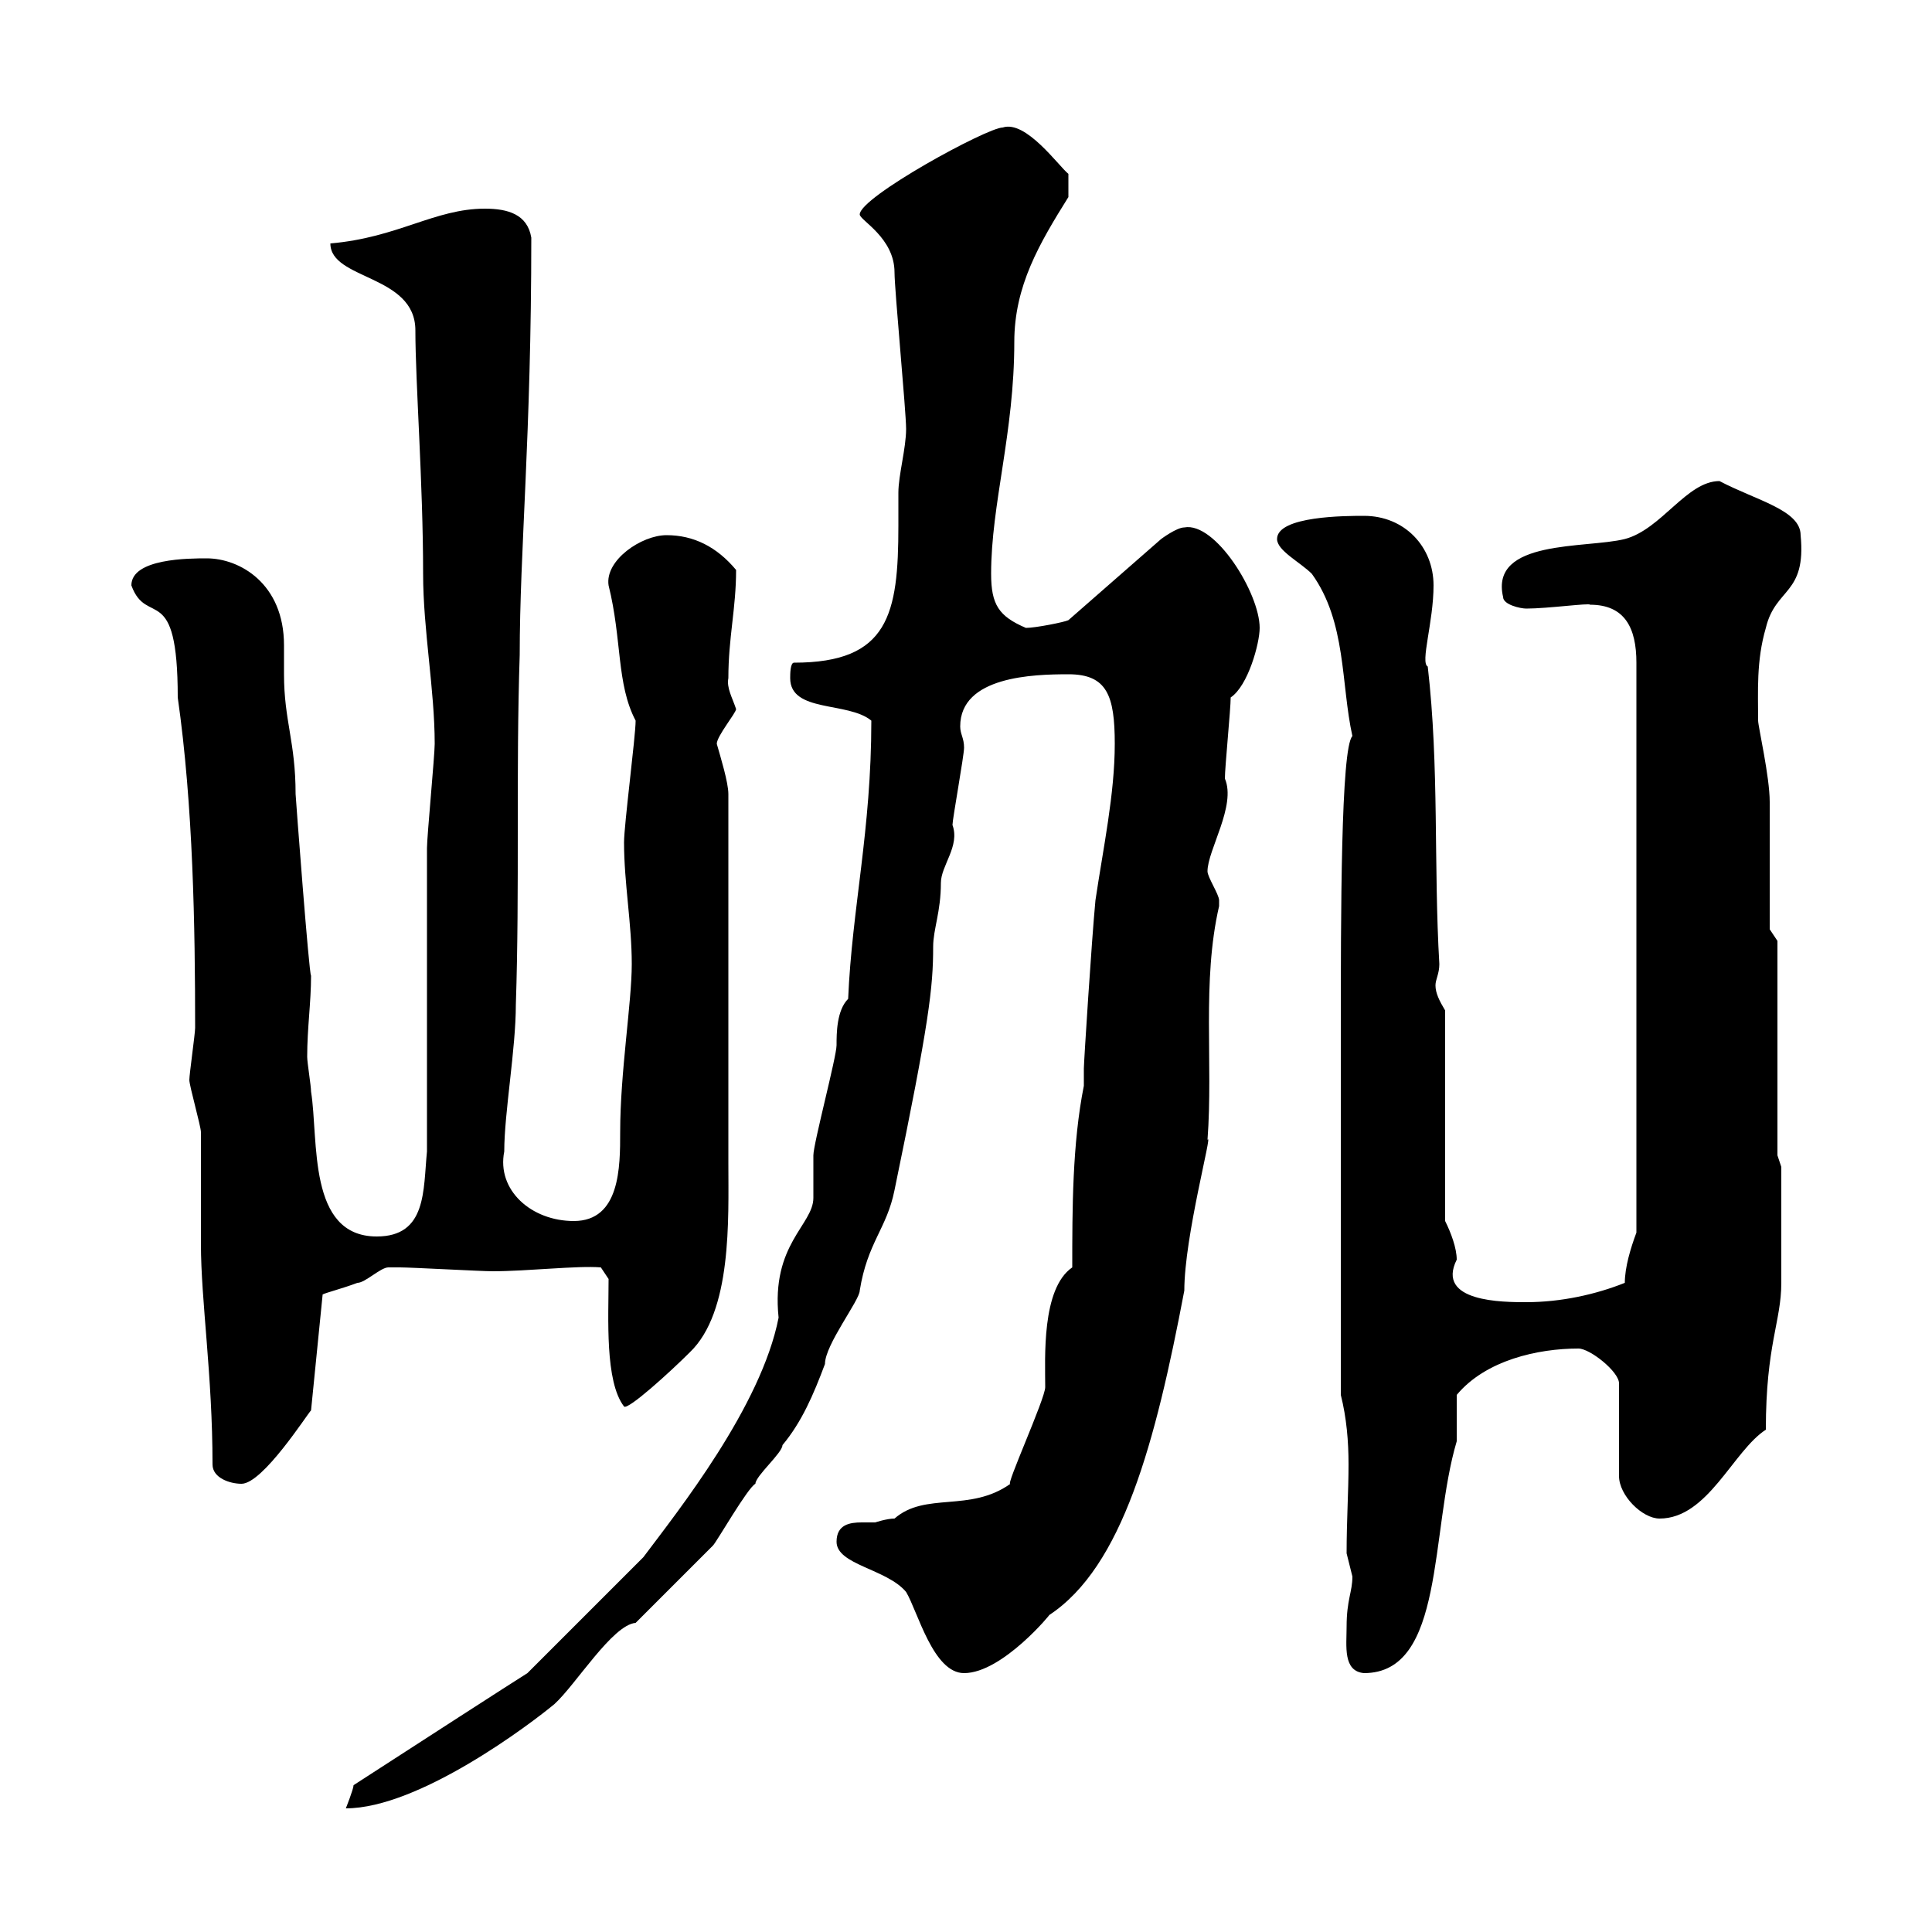 <svg xmlns="http://www.w3.org/2000/svg" xmlns:xlink="http://www.w3.org/1999/xlink" width="300" height="300"><path d="M81.90 259.80C79.50 261.30 65.10 270.60 54.90 277.20C54.90 277.80 53.70 280.80 53.70 280.80C65.10 280.80 82.50 267.60 86.10 264.60C89.40 261.60 95.10 252.30 98.70 252C100.50 250.20 108.90 241.80 110.70 240C111.30 239.40 116.10 231 117.30 230.40C117.30 229.20 121.50 225.60 121.50 224.40C124.50 220.80 126.30 216.60 128.10 211.80C128.10 208.80 133.50 201.90 133.50 200.40C134.70 192.90 137.70 190.80 138.90 184.80C144.30 158.70 144.90 153.30 144.90 147C144.90 144.30 146.10 141.60 146.10 137.10C146.10 134.40 149.10 131.40 147.90 128.10C147.90 127.20 149.70 117.30 149.70 116.10C149.70 114.60 149.10 114 149.10 112.80C149.10 105 160.50 104.70 165.90 104.70C171.90 104.70 173.10 108 173.10 115.50C173.10 123.30 171.30 131.70 170.10 139.80C169.50 146.10 168.30 165 168.30 165.90L168.30 168.60C166.50 177.60 166.50 187.80 166.50 196.80C161.70 200.10 162.30 210.90 162.30 215.40C162.30 217.20 156 231 156.90 230.40C150.60 234.90 143.70 231.60 138.90 235.80C137.70 235.80 135.90 236.40 135.90 236.40C135.30 236.40 134.70 236.40 133.80 236.40C132 236.40 129.90 236.70 129.90 239.40C129.90 243 137.70 243.60 140.70 247.20C142.50 250.20 144.90 259.80 149.70 259.80C155.70 259.80 163.50 250.20 162.90 250.80C174.30 243.30 179.40 224.10 183.90 200.40C183.90 192 188.40 175.50 187.50 177C188.40 165 186.60 152.40 189.30 140.70C189.30 140.70 189.30 140.70 189.30 139.80C189.30 138.90 187.50 136.20 187.50 135.30C187.50 132 192 125.10 190.20 120.90C190.20 119.10 191.10 110.10 191.10 108.30C193.80 106.50 195.60 99.90 195.60 97.50C195.60 92.10 188.70 81 183.90 81.90C182.70 81.90 180.30 83.70 180.30 83.70L165.90 96.30C165.30 96.60 160.80 97.50 159.30 97.50C155.10 95.70 153.90 93.90 153.90 89.10C153.90 78.30 157.50 67.20 157.50 53.10C157.50 44.40 161.40 37.80 165.90 30.60L165.90 27C164.40 25.80 159.30 18.60 155.70 19.80C153.30 19.80 133.50 30.60 133.50 33.30C133.50 34.20 138.90 36.90 138.90 42.30C138.90 45 140.70 63.90 140.70 66.60C140.70 69.60 139.50 73.80 139.50 76.50C139.50 77.70 139.50 79.50 139.50 81.60C139.50 95.40 138 102.90 123.30 102.90C122.70 102.90 122.70 104.70 122.70 105.30C122.70 110.70 131.70 108.90 135.30 111.90C135.30 129 132.30 141 131.70 155.10C129.90 156.90 129.90 160.50 129.90 162.30C129.90 164.10 126.30 177.60 126.30 179.40C126.30 180.60 126.30 184.80 126.30 186C126.30 190.20 119.70 193.20 120.90 204.60C118.20 218.40 105.30 234.60 99.90 241.80C96.90 244.80 84.30 257.40 81.90 259.80ZM209.10 252.60C209.10 255.60 208.50 259.50 211.80 259.80C224.40 259.80 222 237.90 226.20 223.80C226.20 222.60 226.20 217.20 226.20 216.60C230.70 211.20 238.80 209.40 245.10 209.40C246.90 209.40 251.40 213 251.40 214.80L251.40 229.20C251.40 232.20 255 235.80 257.70 235.80C265.20 235.80 269.10 225.30 274.20 222C274.20 208.80 276.60 205.20 276.60 199.20C276.60 195.60 276.60 185.70 276.60 181.20L276 179.40L276 146.10L274.80 144.30C274.80 141.60 274.80 127.20 274.80 124.50C274.80 120.60 273 112.80 273 111.90C273 107.40 272.70 102.60 274.20 97.50C275.70 91.20 280.50 92.40 279.60 83.10C279.60 79.20 272.70 77.70 267 74.70C261.90 74.70 258 82.20 252.30 83.70C246.30 85.20 231.30 83.70 233.40 92.70C233.40 93.90 236.10 94.50 237 94.50C240.30 94.50 246.90 93.60 246.90 93.90C252.30 93.90 254.10 97.50 254.10 102.90L254.10 191.40C253.20 193.80 252.30 196.80 252.30 199.20C247.80 201 242.40 202.20 237 202.20C233.40 202.20 222.90 202.20 226.20 195.60C226.20 193.80 225.30 191.40 224.40 189.60L224.40 156.90C223.50 155.40 222.90 154.20 222.90 153C222.90 152.10 223.50 151.20 223.50 149.70C222.60 134.40 223.50 119.10 221.70 103.50C220.50 102.90 222.60 96.60 222.60 90.90C222.60 84.90 218.10 80.10 211.80 80.10C209.10 80.10 198.30 80.10 198.30 83.70C198.30 85.50 201.90 87.30 203.70 89.10C209.10 96.60 208.20 106.20 210 114.30C208.20 116.10 208.20 142.20 208.20 160.50L208.20 216.60C209.10 220.20 209.40 223.80 209.40 227.40C209.40 231.60 209.10 236.10 209.10 241.20C209.10 241.20 210 244.80 210 244.80C210 247.20 209.10 248.40 209.10 252.60ZM33 227.40C33 229.50 35.70 230.40 37.50 230.40C40.80 230.40 47.70 219.60 48.30 219L50.10 201C50.70 200.70 53.10 200.10 55.50 199.20C56.70 199.20 59.10 196.80 60.30 196.80C60.60 196.80 61.50 196.80 62.10 196.80C63.90 196.80 74.70 197.40 76.50 197.40C81.90 197.40 89.70 196.50 93.30 196.80L94.50 198.60C94.50 204.60 93.90 214.50 96.90 218.40C97.50 219 104.10 213 107.10 210C113.70 203.70 113.10 189.30 113.10 180.60C113.10 168.60 113.10 143.10 113.10 123.30C113.10 121.50 111.90 117.60 111.30 115.50C111.30 114.30 114.30 110.70 114.30 110.10C113.70 108.30 112.80 106.80 113.10 105.30C113.10 99 114.30 94.50 114.30 88.50C111.30 84.90 107.70 83.10 103.50 83.10C99.60 83.10 93.90 87 94.50 90.90C96.60 99.30 95.70 106.20 98.70 111.90C98.70 114.30 96.90 128.10 96.90 130.80C96.90 137.10 98.10 143.40 98.10 149.70C98.10 155.70 96.30 166.50 96.30 175.80C96.30 181.20 96.30 189.60 89.10 189.60C82.50 189.60 77.10 184.80 78.30 178.80C78.30 172.80 80.10 162.90 80.10 156C80.70 138 80.10 119.70 80.70 101.70C80.70 85.50 82.50 67.80 82.50 36.90C81.90 33.30 78.90 32.40 75.30 32.40C67.50 32.40 61.80 36.90 51.30 37.80C51.30 43.50 64.50 42.60 64.50 51.30C64.50 59.40 65.70 75 65.70 89.10C65.70 97.80 67.50 107.10 67.50 115.50C67.50 117.30 66.30 129.90 66.30 131.70C66.30 138.90 66.30 171.30 66.30 178.80C65.70 184.80 66.30 192 58.50 192C47.70 192 49.50 177 48.30 169.50C48.30 168.60 47.70 165 47.70 164.10C47.70 159.60 48.30 155.70 48.30 151.50C48 151.50 45.90 123.60 45.90 123.30C45.90 115.20 44.10 111.90 44.10 104.70C44.10 103.20 44.10 101.70 44.10 100.20C44.10 90.60 37.20 86.70 32.10 86.70C29.40 86.70 20.40 86.70 20.40 90.90C22.80 97.50 27.60 90 27.60 108.30C30 125.10 30.30 144 30.30 159.60C30.30 160.50 29.40 166.80 29.40 167.70C29.40 168.60 31.20 174.90 31.20 175.80C31.20 177.60 31.20 191.40 31.20 193.20C31.20 201.90 33 213.60 33 227.40Z"/></svg>